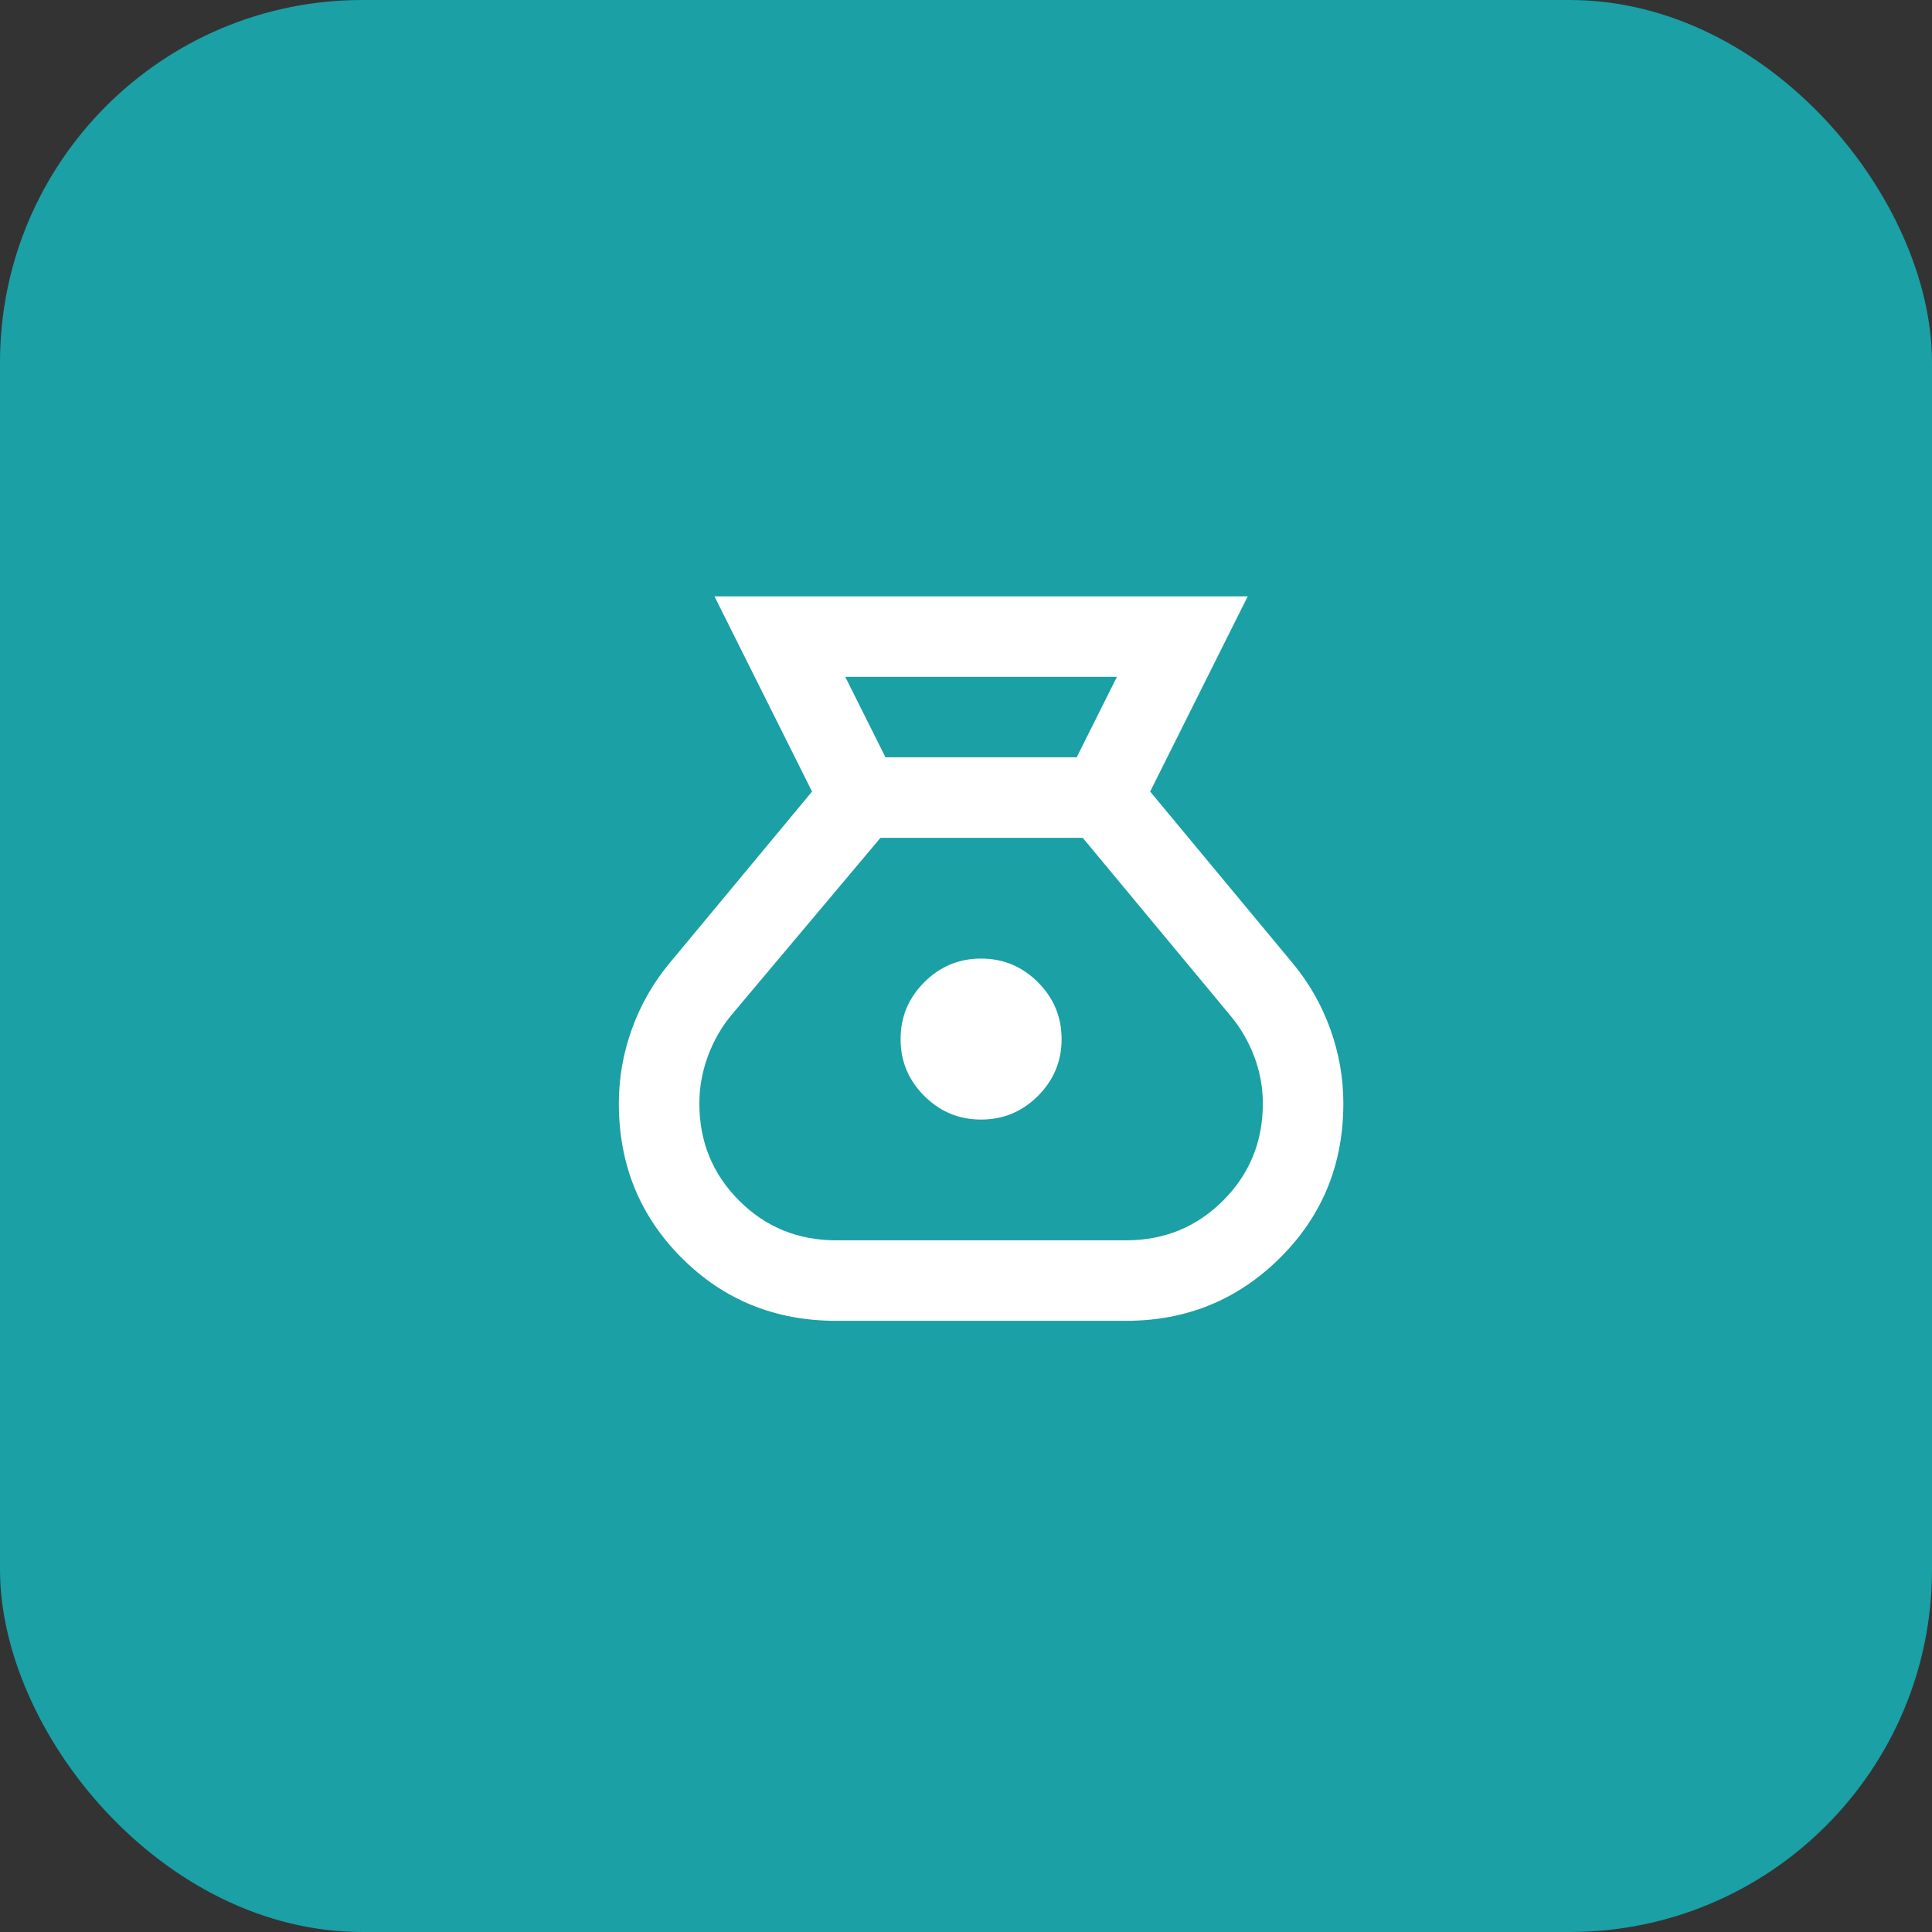<?xml version="1.0" encoding="UTF-8"?> <svg xmlns="http://www.w3.org/2000/svg" width="64" height="64" viewBox="0 0 64 64" fill="none"><rect x="0" y="0" width="64" height="64" fill="#333333" stroke="none"/><rect width="64" height="64" rx="12" fill="#1AA0A5"></rect><mask id="mask0_1_3062" style="mask-type:alpha" maskUnits="userSpaceOnUse" x="16" y="15" width="33" height="33"><rect x="16.5" y="15.754" width="32" height="32" fill="#D9D9D9"></rect></mask><g mask="url(#mask0_1_3062)"><path d="M27.7 43.754C25.678 43.754 23.972 43.06 22.583 41.671C21.194 40.282 20.5 38.576 20.5 36.554C20.5 35.71 20.644 34.888 20.933 34.087C21.222 33.288 21.633 32.565 22.167 31.921L26.9 26.221L23.667 19.754H41.333L38.1 26.221L42.833 31.921C43.367 32.565 43.778 33.288 44.067 34.087C44.356 34.888 44.5 35.71 44.5 36.554C44.5 38.576 43.8 40.282 42.4 41.671C41 43.06 39.3 43.754 37.3 43.754H27.7ZM32.5 37.087C31.767 37.087 31.139 36.826 30.617 36.304C30.094 35.782 29.833 35.154 29.833 34.421C29.833 33.688 30.094 33.06 30.617 32.538C31.139 32.015 31.767 31.754 32.5 31.754C33.233 31.754 33.861 32.015 34.383 32.538C34.906 33.06 35.167 33.688 35.167 34.421C35.167 35.154 34.906 35.782 34.383 36.304C33.861 36.826 33.233 37.087 32.5 37.087ZM29.333 25.087H35.667L37 22.421H28L29.333 25.087ZM27.7 41.087H37.3C38.567 41.087 39.639 40.649 40.517 39.771C41.394 38.893 41.833 37.821 41.833 36.554C41.833 36.021 41.739 35.504 41.55 35.004C41.361 34.504 41.1 34.054 40.767 33.654L35.867 27.754H29.167L24.233 33.621C23.9 34.021 23.639 34.476 23.45 34.987C23.261 35.499 23.167 36.021 23.167 36.554C23.167 37.821 23.606 38.893 24.483 39.771C25.361 40.649 26.433 41.087 27.7 41.087Z" fill="white"></path></g></svg> 